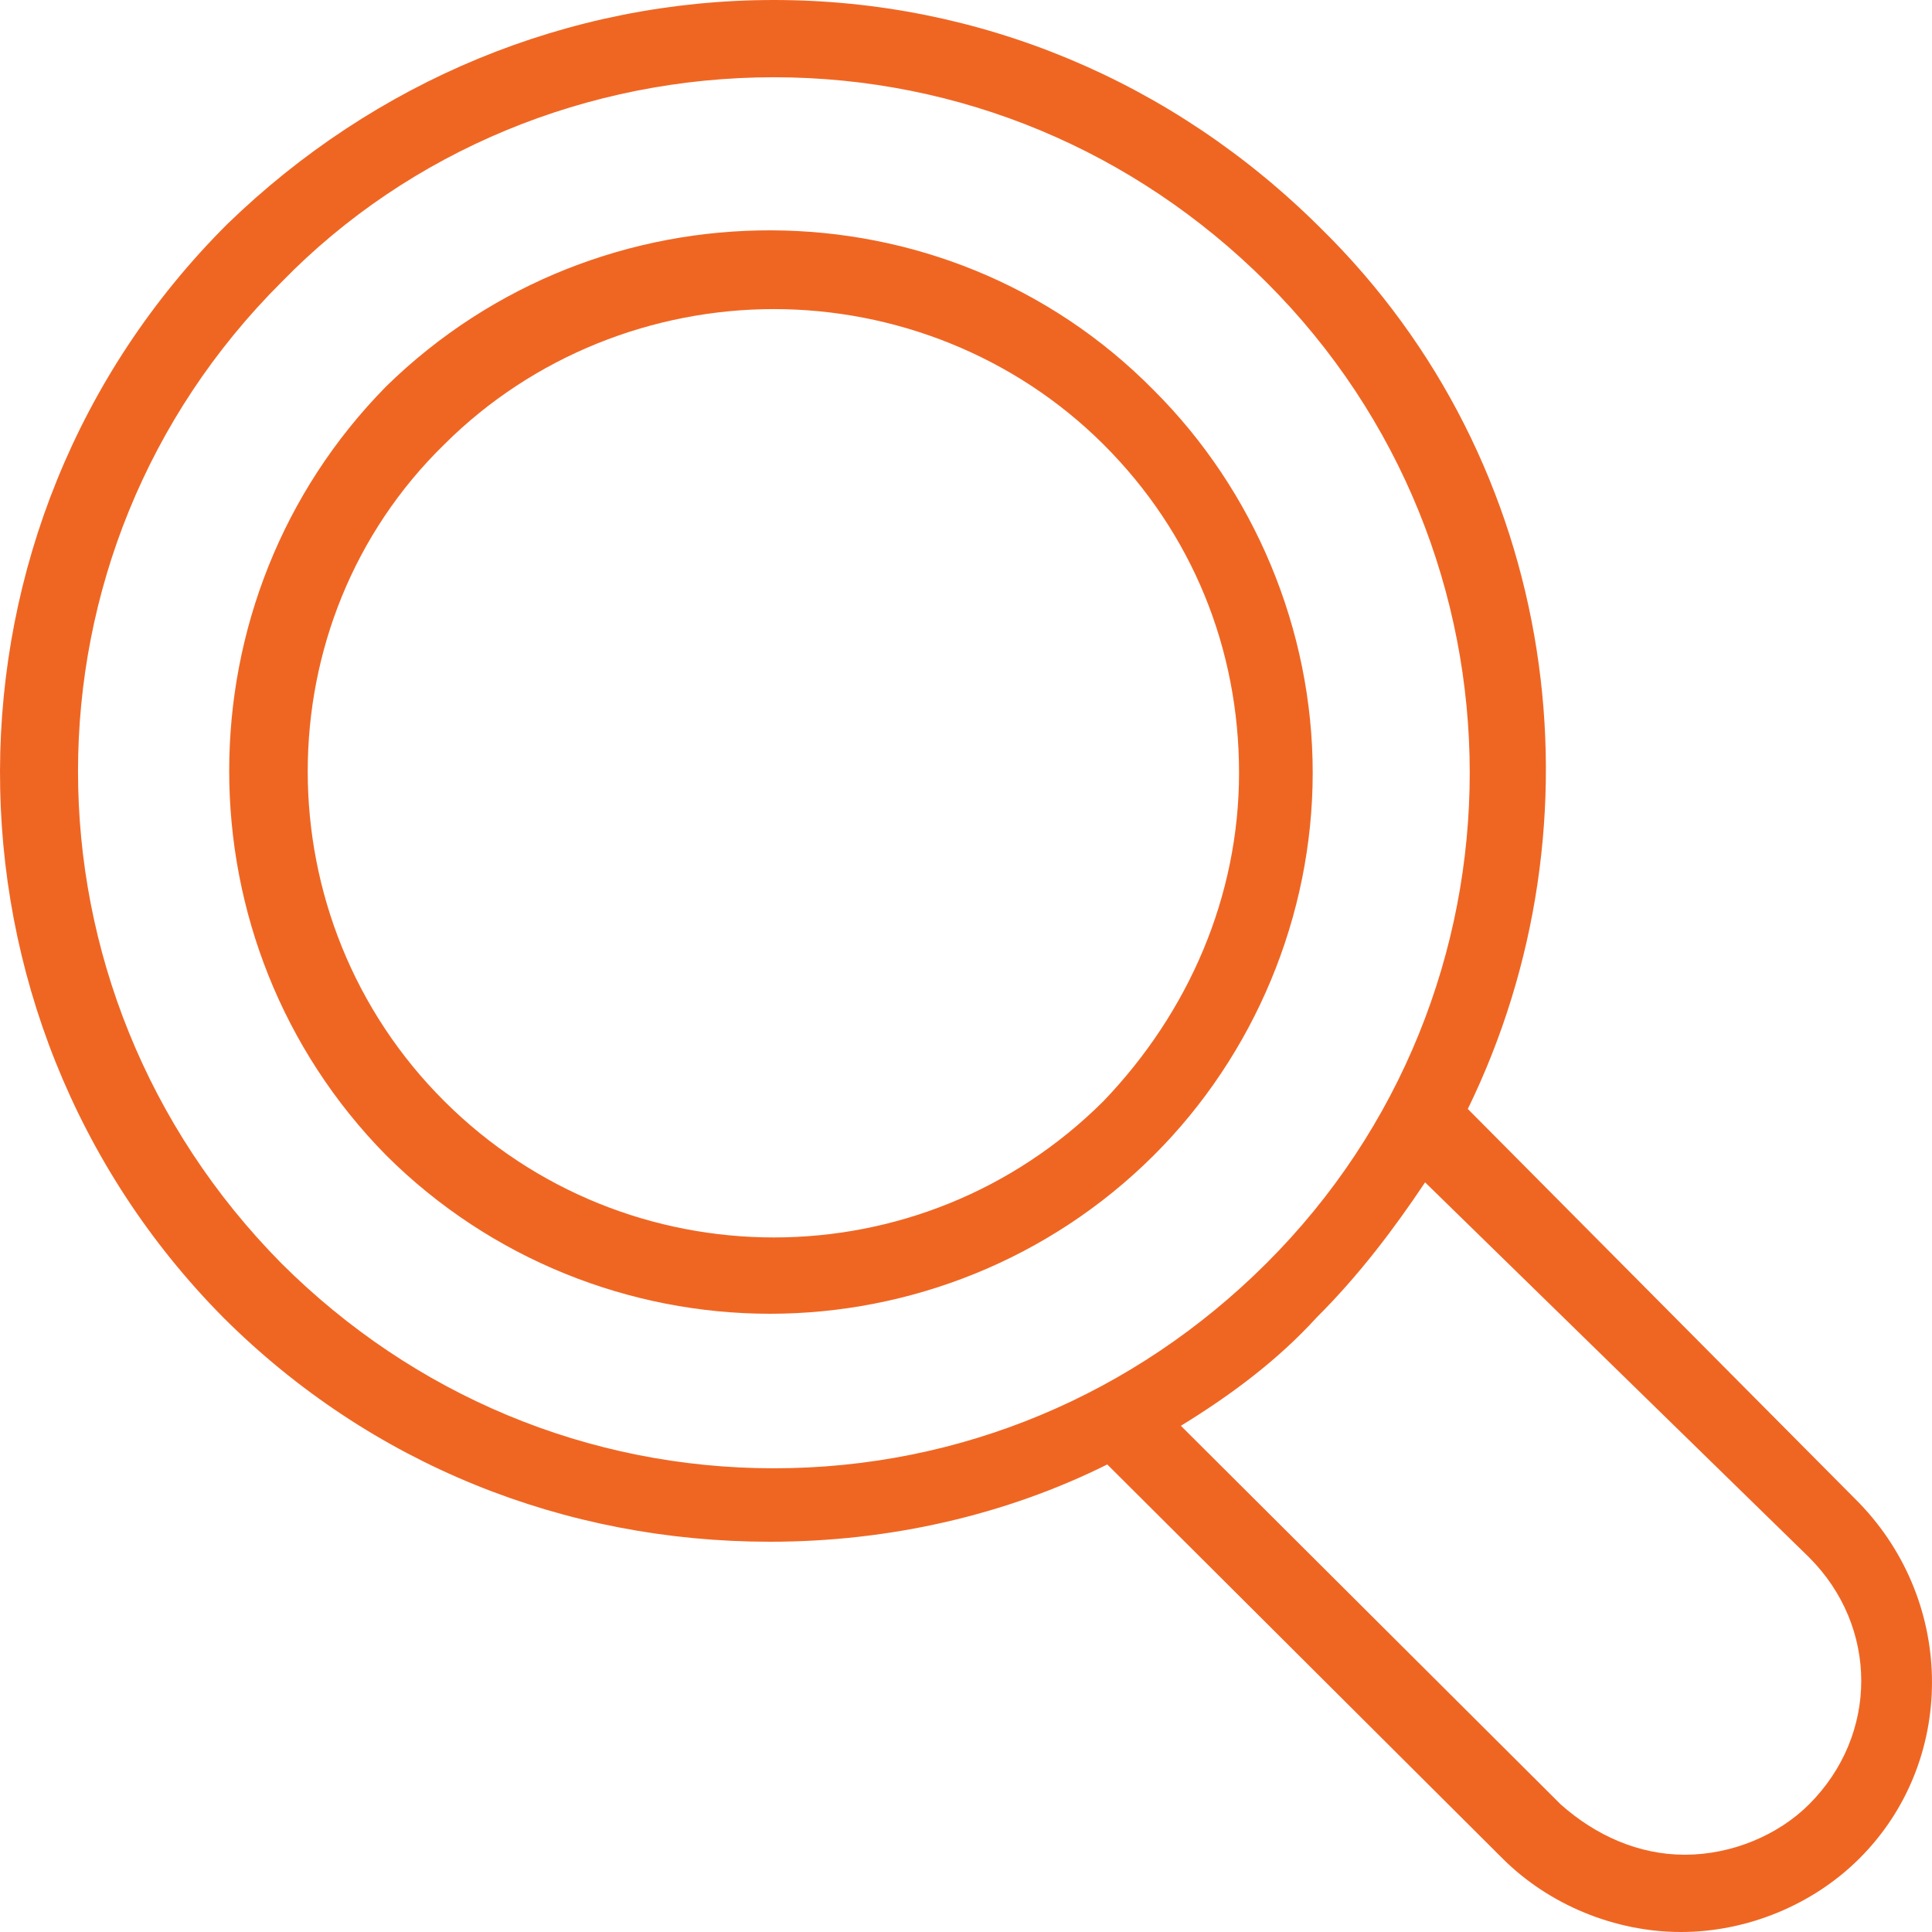 <svg width="64" height="64" viewBox="0 0 64 64" fill="none" xmlns="http://www.w3.org/2000/svg">
<path d="M7.401 43.648C12.281 48.512 18.702 51.072 25.508 51.072C29.489 51.072 33.341 50.176 36.68 48.512L49.777 61.568C51.319 63.105 53.501 64 55.685 64C57.868 64 60.051 63.105 61.592 61.568C64.802 58.368 64.802 53.12 61.592 49.792L48.623 36.736C53.246 27.264 51.705 15.36 43.743 7.552C38.863 2.688 32.442 0 25.636 0C18.83 0 12.409 2.688 7.529 7.424C-2.488 17.408 -2.488 33.663 7.401 43.648ZM59.923 51.584C62.234 53.889 62.234 57.473 59.923 59.776C58.895 60.8 57.355 61.44 55.813 61.44C54.272 61.44 52.859 60.8 51.703 59.776L39.118 47.231C40.788 46.207 42.328 45.055 43.612 43.647C45.025 42.239 46.181 40.703 47.208 39.167L59.923 51.584ZM9.327 9.343C13.565 4.991 19.472 2.559 25.636 2.559C31.8 2.559 37.579 4.991 41.945 9.343C50.934 18.303 50.934 32.895 41.945 41.855C37.579 46.207 31.8 48.639 25.636 48.639C19.472 48.639 13.693 46.207 9.327 41.855C0.337 32.768 0.337 18.303 9.327 9.343Z" fill="#EF6623"/>
<path d="M12.793 38.272C16.261 41.728 20.883 43.52 25.507 43.52C30.13 43.52 34.752 41.728 38.22 38.272C41.558 34.944 43.485 30.336 43.485 25.599C43.485 20.863 41.559 16.256 38.22 12.927C31.286 5.886 19.857 5.886 12.793 12.799C5.859 19.84 5.859 31.231 12.793 38.272ZM14.72 14.719C17.674 11.775 21.654 10.239 25.636 10.239C29.617 10.239 33.598 11.776 36.551 14.719C39.505 17.663 41.045 21.503 41.045 25.599C41.045 29.696 39.376 33.535 36.551 36.48C30.516 42.496 20.756 42.496 14.72 36.48C8.685 30.463 8.685 20.607 14.72 14.719Z" fill="#EF6623"/>
</svg>
